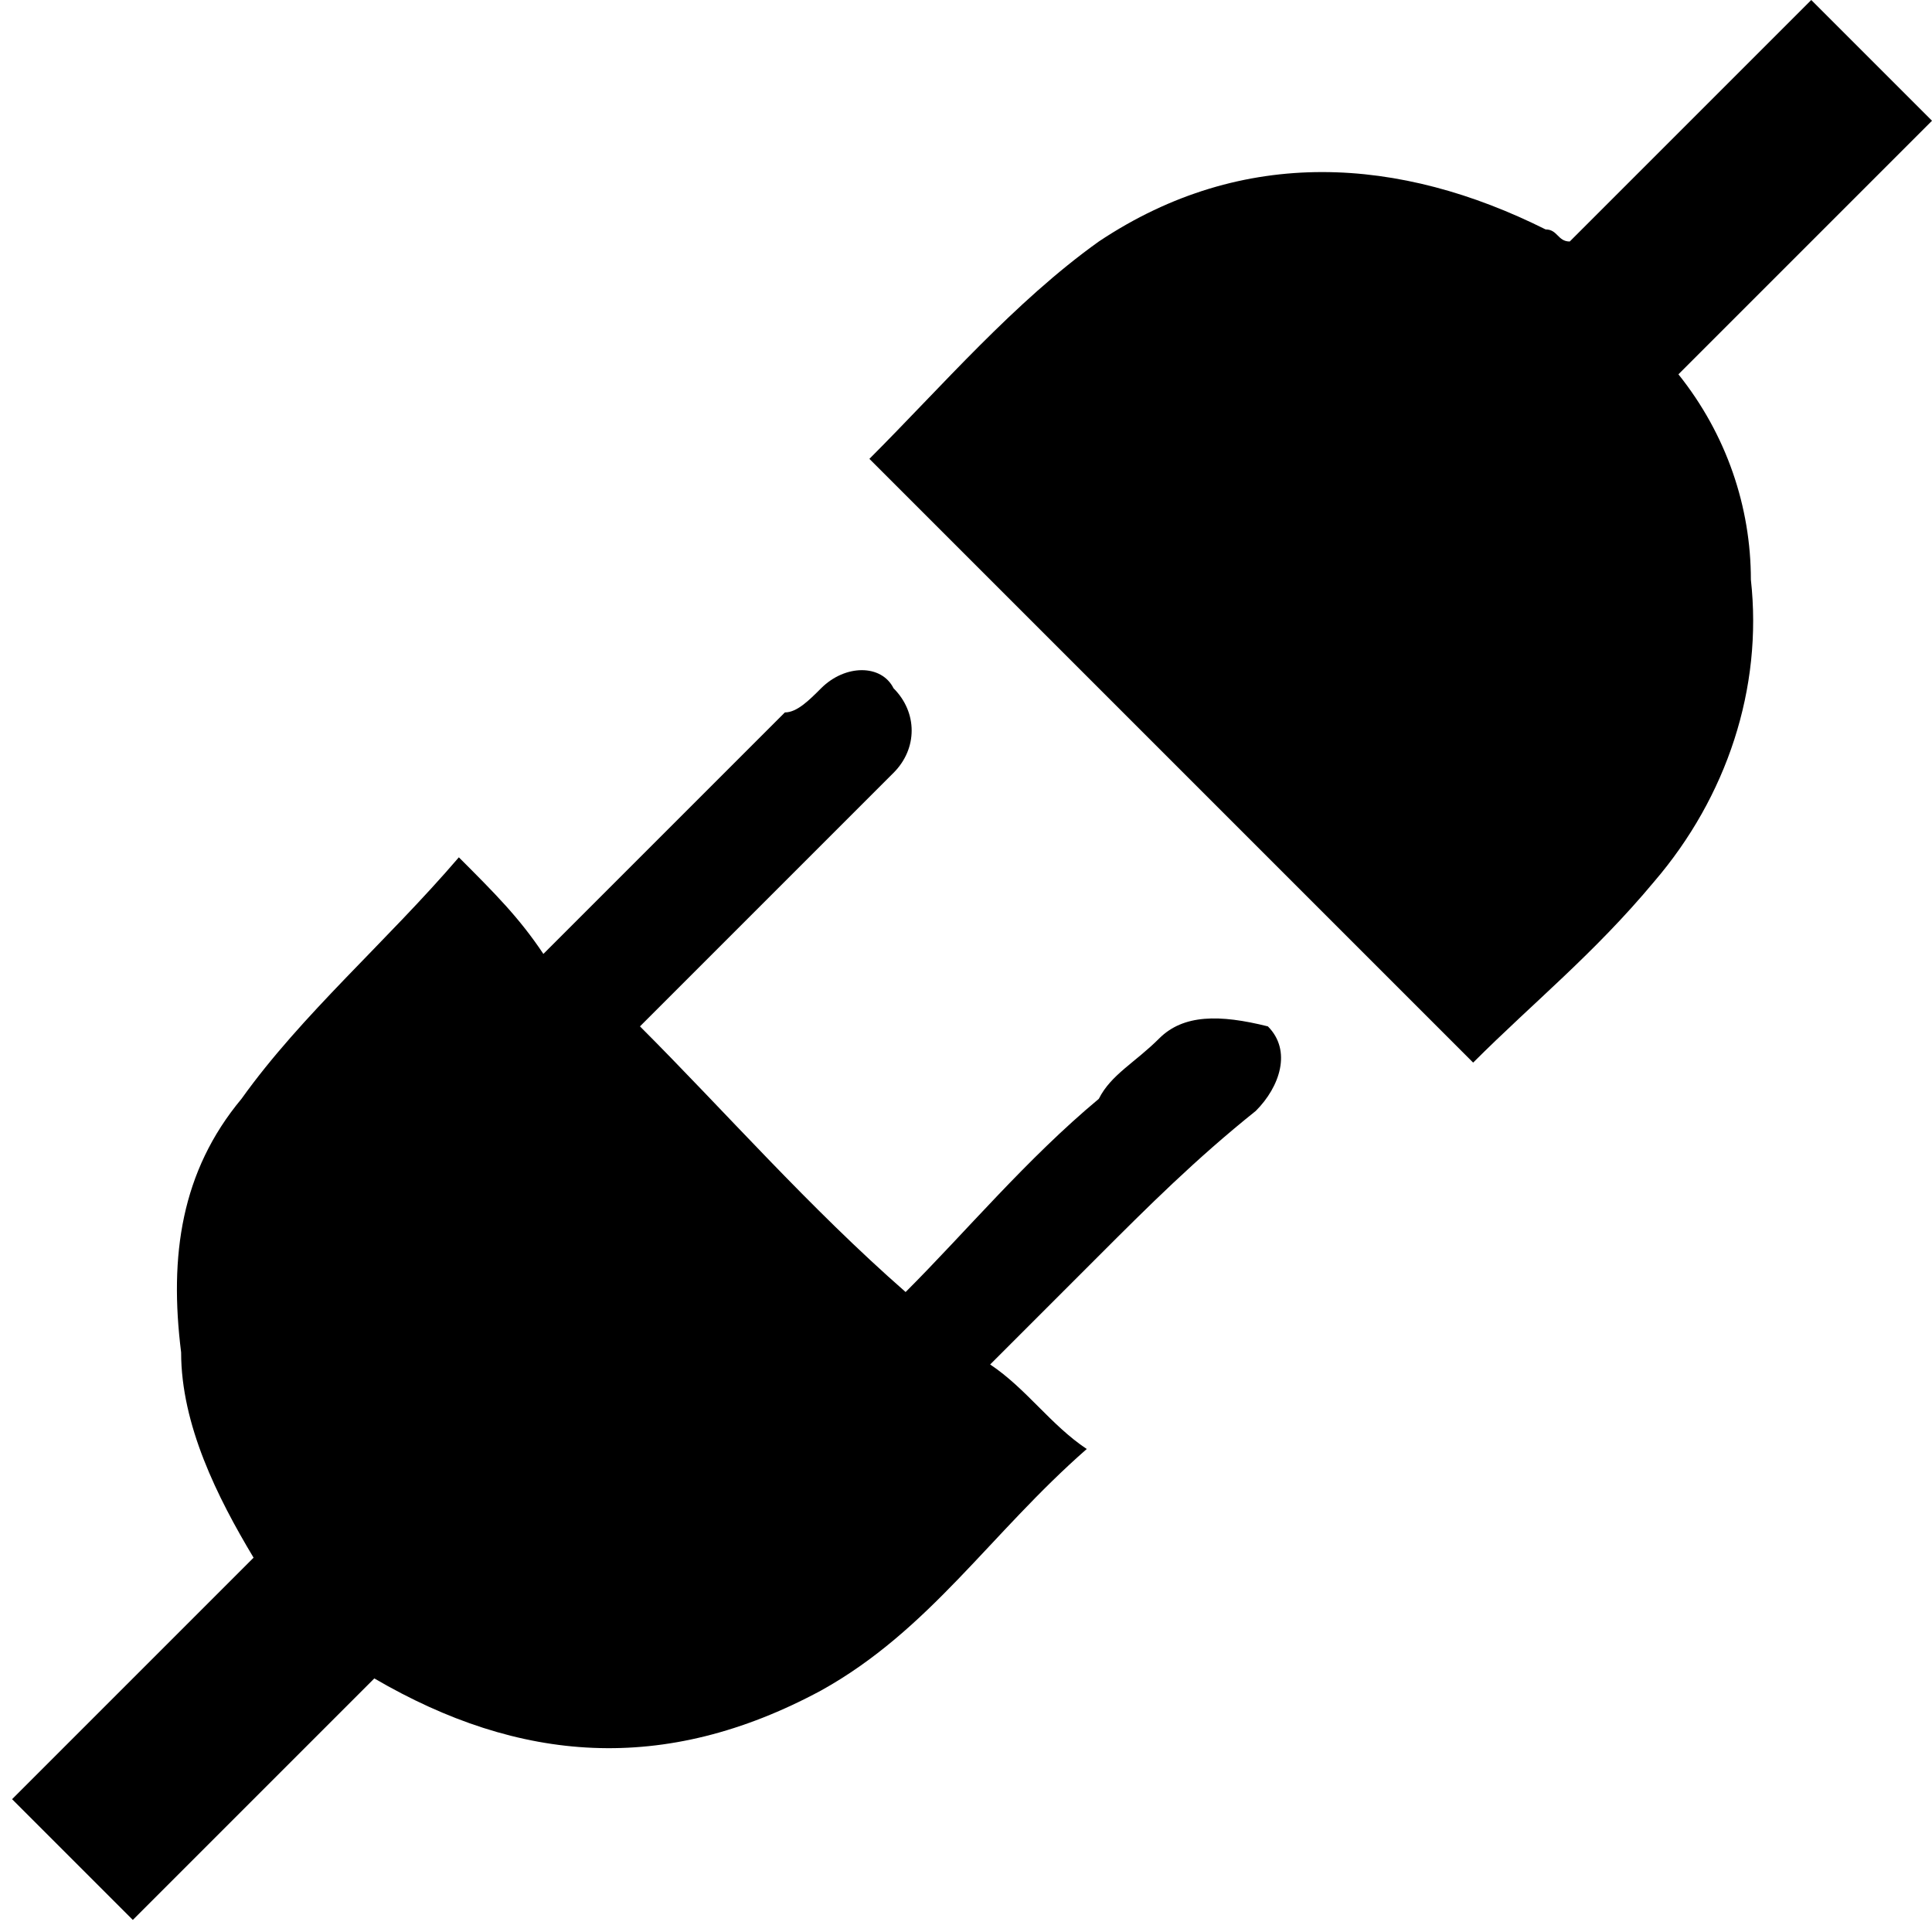 <?xml version="1.0" encoding="UTF-8" standalone="no"?>
<svg width="60px" height="60px" viewBox="0 0 60 60" version="1.1" xmlns="http://www.w3.org/2000/svg" xmlns:xlink="http://www.w3.org/1999/xlink" xmlns:sketch="http://www.bohemiancoding.com/sketch/ns">
    <title>Slice 1</title>
    <description>Created with Sketch (http://www.bohemiancoding.com/sketch)</description>
    <defs></defs>
    <g id="Page-1" stroke="none" stroke-width="1" fill="none" fill-rule="evenodd" sketch:type="MSPage">
        <g id="icon_Connect1" sketch:type="MSLayerGroup">
            <g id="Layer_2"></g>
            <g id="Layer_3"></g>
            <g id="Layer_4"></g>
            <g id="Layer_5"></g>
            <g id="Layer_6"></g>
            <g id="Layer_8"></g>
            <g id="Layer_9"></g>
            <g id="Layer_10"></g>
            <g id="Layer_11"></g>
            <g id="Layer_12"></g>
            <g id="Layer_13"></g>
            <g id="Layer_14"></g>
            <g id="Layer_15"></g>
            <g id="Layer_16"></g>
            <g id="Layer_17"></g>
            <g id="Layer_18"></g>
            <g id="Layer_19"></g>
            <g id="Layer_20"></g>
            <g id="Layer_21"></g>
            <g id="Layer_24"></g>
            <g id="Layer_25"></g>
            <g id="Layer_26"></g>
            <g id="Layer_27"></g>
            <g id="Layer_28"></g>
            <g id="Layer_29"></g>
            <g id="Layer_47"></g>
            <g id="Layer_30"></g>
            <g id="Layer_31"></g>
            <g id="Layer_32"></g>
            <g id="Layer_33"></g>
            <g id="Layer_34"></g>
            <g id="Layer_35"></g>
            <g id="Layer_36"></g>
            <g id="Layer_37"></g>
            <g id="Layer_38"></g>
            <g id="Layer_39"></g>
            <g id="Layer_40"></g>
            <g id="Layer_41"></g>
            <g id="Layer_42"></g>
            <g id="Layer_43"></g>
            <g id="Layer_44"></g>
            <g id="Layer_45"></g>
            <g id="Layer_46"></g>
            <g id="Layer_48"></g>
            <g id="Layer_49"></g>
            <g id="Layer_51"></g>
            <g id="Layer_52"></g>
            <g id="Layer_53"></g>
            <g id="Layer_54" fill="#000000" sketch:type="MSShapeGroup">
                <g id="Group">
                    <path d="M36,32.25 C35.25,33 34.5,33.375 34.125,34.125 C31.875,36 30,38.25 28.125,40.125 C25.125,37.5 22.5,34.5 19.875,31.875 L21.375,30.375 L27.75,24 C28.5,23.25 28.5,22.125 27.75,21.375 C27.375,20.625 26.25,20.625 25.5,21.375 C25.125,21.75 24.75,22.125 24.375,22.125 L16.875,29.625 C16.125,28.5 15.375,27.75 14.25,26.625 C12,29.25 9.375,31.5 7.5,34.125 C5.625,36.375 5.25,39 5.625,42 C5.625,44.25 6.75,46.5 7.875,48.375 L0.375,55.875 L4.125,59.625 L11.625,52.125 C16.125,54.75 20.625,55.125 25.5,52.5 C28.875,50.625 30.75,47.625 33.75,45 C32.625,44.25 31.875,43.125 30.75,42.375 L34.125,39 C35.625,37.5 37.125,36 39,34.5 C39.75,33.75 40.125,32.625 39.375,31.875 C37.875,31.5 36.75,31.5 36,32.25 L36,32.25 Z" id="Shape"></path>
                    <path d="M60,3.75 L56.25,0 L48.75,7.5 C48.375,7.5 48.375,7.125 48,7.125 C43.5,4.875 38.625,4.5 34.125,7.5 C31.5,9.375 29.25,12 27,14.25 L45.75,33 C47.625,31.125 49.5,29.625 51.375,27.375 C53.625,24.75 54.75,21.375 54.375,18 C54.375,15.75 53.625,13.5 52.125,11.625 L60,3.75 L60,3.75 Z" id="Shape"></path>
                </g>
            </g>
            <g id="Layer_55"></g>
            <g id="Layer_56"></g>
            <g id="Layer_57"></g>
            <g id="Layer_58"></g>
            <g id="Layer_59"></g>
            <g id="Layer_60"></g>
            <g id="Layer_61"></g>
            <g id="Layer_62"></g>
            <g id="Layer_63"></g>
            <g id="Layer_64"></g>
            <g id="Layer_65"></g>
            <g id="Layer_66"></g>
            <g id="Layer_50"></g>
        </g>
    </g>
</svg>